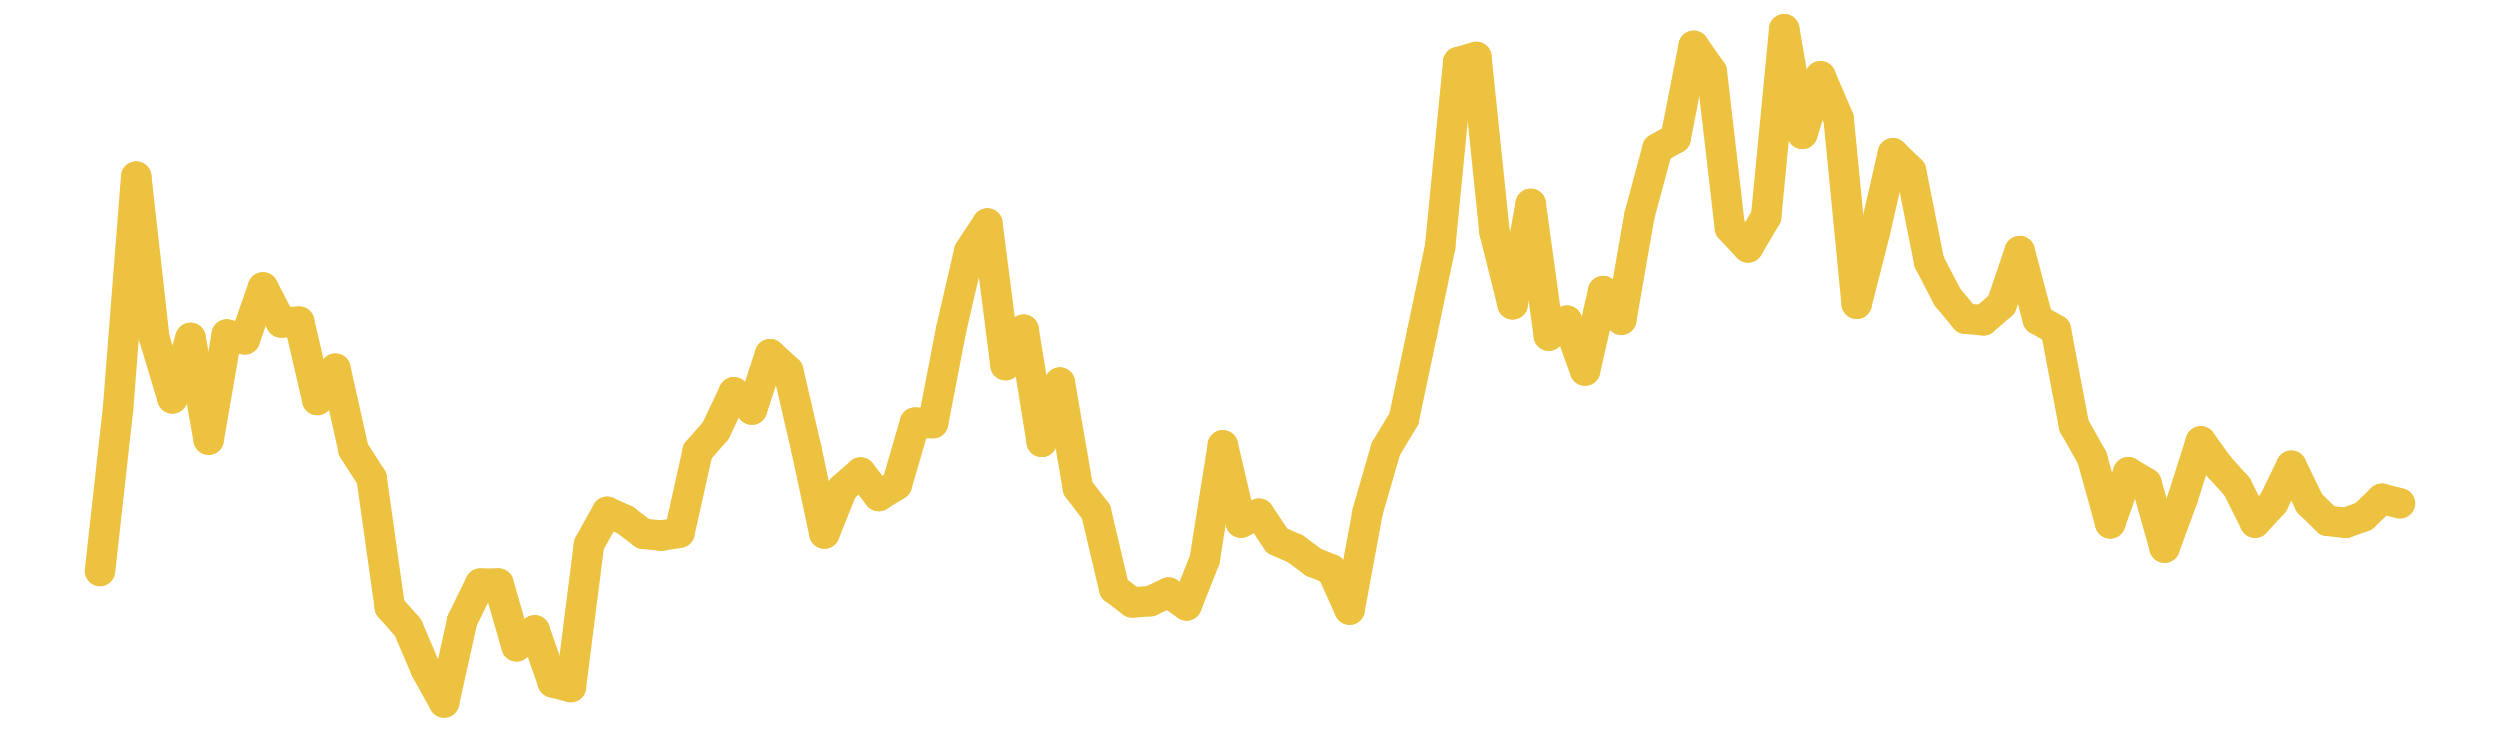 <?xml version="1.0" encoding="UTF-8" standalone="no"?>
<!DOCTYPE svg PUBLIC "-//W3C//DTD SVG 1.1//EN" "http://www.w3.org/Graphics/SVG/1.1/DTD/svg11.dtd">
<svg xmlns:xlink="http://www.w3.org/1999/xlink" height="48px" version="1.1" viewBox="0 0 164 48" width="164px" x="0px" y="0px" xmlns="http://www.w3.org/2000/svg">
  <defs>
    <clipPath id="clip-1642496000">
      <rect height="48" width="164" x="0" y="0"/>
    </clipPath>
  </defs>
  <rect height="48" style="fill:rgb(255,255,255);fill-opacity:0;stroke:none;" width="164" x="0" y="0"/>
  <rect height="48" style="fill:rgb(255,255,255);fill-opacity:0;stroke:none;" width="164" x="0" y="0"/>
  <g clip-path="url(#clip-1642496000)">
    <line style="fill:none;stroke:rgb(237,194,64);stroke-width:2;stroke-miterlimit:10;stroke-linecap:round;" x1="6.56" x2="7.748" y1="37.464" y2="26.78"/>
    <line style="fill:none;stroke:rgb(237,194,64);stroke-width:2;stroke-miterlimit:10;stroke-linecap:round;" x1="7.748" x2="8.936" y1="26.78" y2="11.59"/>
    <line style="fill:none;stroke:rgb(237,194,64);stroke-width:2;stroke-miterlimit:10;stroke-linecap:round;" x1="8.936" x2="10.124" y1="11.59" y2="22.178"/>
    <line style="fill:none;stroke:rgb(237,194,64);stroke-width:2;stroke-miterlimit:10;stroke-linecap:round;" x1="10.124" x2="11.312" y1="22.178" y2="26.131"/>
    <line style="fill:none;stroke:rgb(237,194,64);stroke-width:2;stroke-miterlimit:10;stroke-linecap:round;" x1="11.312" x2="12.5" y1="26.131" y2="22.169"/>
    <line style="fill:none;stroke:rgb(237,194,64);stroke-width:2;stroke-miterlimit:10;stroke-linecap:round;" x1="12.5" x2="13.688" y1="22.169" y2="28.838"/>
    <line style="fill:none;stroke:rgb(237,194,64);stroke-width:2;stroke-miterlimit:10;stroke-linecap:round;" x1="13.688" x2="14.876" y1="28.838" y2="21.946"/>
    <line style="fill:none;stroke:rgb(237,194,64);stroke-width:2;stroke-miterlimit:10;stroke-linecap:round;" x1="14.876" x2="16.064" y1="21.946" y2="22.257"/>
    <line style="fill:none;stroke:rgb(237,194,64);stroke-width:2;stroke-miterlimit:10;stroke-linecap:round;" x1="16.064" x2="17.252" y1="22.257" y2="18.859"/>
    <line style="fill:none;stroke:rgb(237,194,64);stroke-width:2;stroke-miterlimit:10;stroke-linecap:round;" x1="17.252" x2="18.44" y1="18.859" y2="21.152"/>
    <line style="fill:none;stroke:rgb(237,194,64);stroke-width:2;stroke-miterlimit:10;stroke-linecap:round;" x1="18.44" x2="19.628" y1="21.152" y2="21.105"/>
    <line style="fill:none;stroke:rgb(237,194,64);stroke-width:2;stroke-miterlimit:10;stroke-linecap:round;" x1="19.628" x2="20.816" y1="21.105" y2="26.239"/>
    <line style="fill:none;stroke:rgb(237,194,64);stroke-width:2;stroke-miterlimit:10;stroke-linecap:round;" x1="20.816" x2="22.004" y1="26.239" y2="24.189"/>
    <line style="fill:none;stroke:rgb(237,194,64);stroke-width:2;stroke-miterlimit:10;stroke-linecap:round;" x1="22.004" x2="23.192" y1="24.189" y2="29.512"/>
    <line style="fill:none;stroke:rgb(237,194,64);stroke-width:2;stroke-miterlimit:10;stroke-linecap:round;" x1="23.192" x2="24.38" y1="29.512" y2="31.367"/>
    <line style="fill:none;stroke:rgb(237,194,64);stroke-width:2;stroke-miterlimit:10;stroke-linecap:round;" x1="24.38" x2="25.569" y1="31.367" y2="39.819"/>
    <line style="fill:none;stroke:rgb(237,194,64);stroke-width:2;stroke-miterlimit:10;stroke-linecap:round;" x1="25.569" x2="26.757" y1="39.819" y2="41.158"/>
    <line style="fill:none;stroke:rgb(237,194,64);stroke-width:2;stroke-miterlimit:10;stroke-linecap:round;" x1="26.757" x2="27.945" y1="41.158" y2="43.937"/>
    <line style="fill:none;stroke:rgb(237,194,64);stroke-width:2;stroke-miterlimit:10;stroke-linecap:round;" x1="27.945" x2="29.133" y1="43.937" y2="46.08"/>
    <line style="fill:none;stroke:rgb(237,194,64);stroke-width:2;stroke-miterlimit:10;stroke-linecap:round;" x1="29.133" x2="30.321" y1="46.08" y2="40.715"/>
    <line style="fill:none;stroke:rgb(237,194,64);stroke-width:2;stroke-miterlimit:10;stroke-linecap:round;" x1="30.321" x2="31.509" y1="40.715" y2="38.286"/>
    <line style="fill:none;stroke:rgb(237,194,64);stroke-width:2;stroke-miterlimit:10;stroke-linecap:round;" x1="31.509" x2="32.697" y1="38.286" y2="38.284"/>
    <line style="fill:none;stroke:rgb(237,194,64);stroke-width:2;stroke-miterlimit:10;stroke-linecap:round;" x1="32.697" x2="33.885" y1="38.284" y2="42.394"/>
    <line style="fill:none;stroke:rgb(237,194,64);stroke-width:2;stroke-miterlimit:10;stroke-linecap:round;" x1="33.885" x2="35.073" y1="42.394" y2="41.354"/>
    <line style="fill:none;stroke:rgb(237,194,64);stroke-width:2;stroke-miterlimit:10;stroke-linecap:round;" x1="35.073" x2="36.261" y1="41.354" y2="44.763"/>
    <line style="fill:none;stroke:rgb(237,194,64);stroke-width:2;stroke-miterlimit:10;stroke-linecap:round;" x1="36.261" x2="37.449" y1="44.763" y2="45.069"/>
    <line style="fill:none;stroke:rgb(237,194,64);stroke-width:2;stroke-miterlimit:10;stroke-linecap:round;" x1="37.449" x2="38.637" y1="45.069" y2="35.721"/>
    <line style="fill:none;stroke:rgb(237,194,64);stroke-width:2;stroke-miterlimit:10;stroke-linecap:round;" x1="38.637" x2="39.825" y1="35.721" y2="33.577"/>
    <line style="fill:none;stroke:rgb(237,194,64);stroke-width:2;stroke-miterlimit:10;stroke-linecap:round;" x1="39.825" x2="41.013" y1="33.577" y2="34.112"/>
    <line style="fill:none;stroke:rgb(237,194,64);stroke-width:2;stroke-miterlimit:10;stroke-linecap:round;" x1="41.013" x2="42.201" y1="34.112" y2="35.017"/>
    <line style="fill:none;stroke:rgb(237,194,64);stroke-width:2;stroke-miterlimit:10;stroke-linecap:round;" x1="42.201" x2="43.389" y1="35.017" y2="35.135"/>
    <line style="fill:none;stroke:rgb(237,194,64);stroke-width:2;stroke-miterlimit:10;stroke-linecap:round;" x1="43.389" x2="44.577" y1="35.135" y2="34.942"/>
    <line style="fill:none;stroke:rgb(237,194,64);stroke-width:2;stroke-miterlimit:10;stroke-linecap:round;" x1="44.577" x2="45.765" y1="34.942" y2="29.607"/>
    <line style="fill:none;stroke:rgb(237,194,64);stroke-width:2;stroke-miterlimit:10;stroke-linecap:round;" x1="45.765" x2="46.953" y1="29.607" y2="28.249"/>
    <line style="fill:none;stroke:rgb(237,194,64);stroke-width:2;stroke-miterlimit:10;stroke-linecap:round;" x1="46.953" x2="48.141" y1="28.249" y2="25.735"/>
    <line style="fill:none;stroke:rgb(237,194,64);stroke-width:2;stroke-miterlimit:10;stroke-linecap:round;" x1="48.141" x2="49.329" y1="25.735" y2="26.866"/>
    <line style="fill:none;stroke:rgb(237,194,64);stroke-width:2;stroke-miterlimit:10;stroke-linecap:round;" x1="49.329" x2="50.517" y1="26.866" y2="23.238"/>
    <line style="fill:none;stroke:rgb(237,194,64);stroke-width:2;stroke-miterlimit:10;stroke-linecap:round;" x1="50.517" x2="51.705" y1="23.238" y2="24.325"/>
    <line style="fill:none;stroke:rgb(237,194,64);stroke-width:2;stroke-miterlimit:10;stroke-linecap:round;" x1="51.705" x2="52.893" y1="24.325" y2="29.437"/>
    <line style="fill:none;stroke:rgb(237,194,64);stroke-width:2;stroke-miterlimit:10;stroke-linecap:round;" x1="52.893" x2="54.081" y1="29.437" y2="34.998"/>
    <line style="fill:none;stroke:rgb(237,194,64);stroke-width:2;stroke-miterlimit:10;stroke-linecap:round;" x1="54.081" x2="55.269" y1="34.998" y2="32.039"/>
    <line style="fill:none;stroke:rgb(237,194,64);stroke-width:2;stroke-miterlimit:10;stroke-linecap:round;" x1="55.269" x2="56.457" y1="32.039" y2="30.999"/>
    <line style="fill:none;stroke:rgb(237,194,64);stroke-width:2;stroke-miterlimit:10;stroke-linecap:round;" x1="56.457" x2="57.645" y1="30.999" y2="32.537"/>
    <line style="fill:none;stroke:rgb(237,194,64);stroke-width:2;stroke-miterlimit:10;stroke-linecap:round;" x1="57.645" x2="58.833" y1="32.537" y2="31.801"/>
    <line style="fill:none;stroke:rgb(237,194,64);stroke-width:2;stroke-miterlimit:10;stroke-linecap:round;" x1="58.833" x2="60.021" y1="31.801" y2="27.728"/>
    <line style="fill:none;stroke:rgb(237,194,64);stroke-width:2;stroke-miterlimit:10;stroke-linecap:round;" x1="60.021" x2="61.209" y1="27.728" y2="27.755"/>
    <line style="fill:none;stroke:rgb(237,194,64);stroke-width:2;stroke-miterlimit:10;stroke-linecap:round;" x1="61.209" x2="62.397" y1="27.755" y2="21.605"/>
    <line style="fill:none;stroke:rgb(237,194,64);stroke-width:2;stroke-miterlimit:10;stroke-linecap:round;" x1="62.397" x2="63.586" y1="21.605" y2="16.468"/>
    <line style="fill:none;stroke:rgb(237,194,64);stroke-width:2;stroke-miterlimit:10;stroke-linecap:round;" x1="63.586" x2="64.774" y1="16.468" y2="14.667"/>
    <line style="fill:none;stroke:rgb(237,194,64);stroke-width:2;stroke-miterlimit:10;stroke-linecap:round;" x1="64.774" x2="65.962" y1="14.667" y2="23.95"/>
    <line style="fill:none;stroke:rgb(237,194,64);stroke-width:2;stroke-miterlimit:10;stroke-linecap:round;" x1="65.962" x2="67.15" y1="23.95" y2="21.632"/>
    <line style="fill:none;stroke:rgb(237,194,64);stroke-width:2;stroke-miterlimit:10;stroke-linecap:round;" x1="67.15" x2="68.338" y1="21.632" y2="28.982"/>
    <line style="fill:none;stroke:rgb(237,194,64);stroke-width:2;stroke-miterlimit:10;stroke-linecap:round;" x1="68.338" x2="69.526" y1="28.982" y2="25.101"/>
    <line style="fill:none;stroke:rgb(237,194,64);stroke-width:2;stroke-miterlimit:10;stroke-linecap:round;" x1="69.526" x2="70.714" y1="25.101" y2="32.028"/>
    <line style="fill:none;stroke:rgb(237,194,64);stroke-width:2;stroke-miterlimit:10;stroke-linecap:round;" x1="70.714" x2="71.902" y1="32.028" y2="33.575"/>
    <line style="fill:none;stroke:rgb(237,194,64);stroke-width:2;stroke-miterlimit:10;stroke-linecap:round;" x1="71.902" x2="73.09" y1="33.575" y2="38.621"/>
    <line style="fill:none;stroke:rgb(237,194,64);stroke-width:2;stroke-miterlimit:10;stroke-linecap:round;" x1="73.09" x2="74.278" y1="38.621" y2="39.52"/>
    <line style="fill:none;stroke:rgb(237,194,64);stroke-width:2;stroke-miterlimit:10;stroke-linecap:round;" x1="74.278" x2="75.466" y1="39.52" y2="39.435"/>
    <line style="fill:none;stroke:rgb(237,194,64);stroke-width:2;stroke-miterlimit:10;stroke-linecap:round;" x1="75.466" x2="76.654" y1="39.435" y2="38.875"/>
    <line style="fill:none;stroke:rgb(237,194,64);stroke-width:2;stroke-miterlimit:10;stroke-linecap:round;" x1="76.654" x2="77.842" y1="38.875" y2="39.713"/>
    <line style="fill:none;stroke:rgb(237,194,64);stroke-width:2;stroke-miterlimit:10;stroke-linecap:round;" x1="77.842" x2="79.03" y1="39.713" y2="36.711"/>
    <line style="fill:none;stroke:rgb(237,194,64);stroke-width:2;stroke-miterlimit:10;stroke-linecap:round;" x1="79.03" x2="80.218" y1="36.711" y2="29.215"/>
    <line style="fill:none;stroke:rgb(237,194,64);stroke-width:2;stroke-miterlimit:10;stroke-linecap:round;" x1="80.218" x2="81.406" y1="29.215" y2="34.282"/>
    <line style="fill:none;stroke:rgb(237,194,64);stroke-width:2;stroke-miterlimit:10;stroke-linecap:round;" x1="81.406" x2="82.594" y1="34.282" y2="33.702"/>
    <line style="fill:none;stroke:rgb(237,194,64);stroke-width:2;stroke-miterlimit:10;stroke-linecap:round;" x1="82.594" x2="83.782" y1="33.702" y2="35.478"/>
    <line style="fill:none;stroke:rgb(237,194,64);stroke-width:2;stroke-miterlimit:10;stroke-linecap:round;" x1="83.782" x2="84.97" y1="35.478" y2="35.997"/>
    <line style="fill:none;stroke:rgb(237,194,64);stroke-width:2;stroke-miterlimit:10;stroke-linecap:round;" x1="84.97" x2="86.158" y1="35.997" y2="36.879"/>
    <line style="fill:none;stroke:rgb(237,194,64);stroke-width:2;stroke-miterlimit:10;stroke-linecap:round;" x1="86.158" x2="87.346" y1="36.879" y2="37.361"/>
    <line style="fill:none;stroke:rgb(237,194,64);stroke-width:2;stroke-miterlimit:10;stroke-linecap:round;" x1="87.346" x2="88.534" y1="37.361" y2="39.988"/>
    <line style="fill:none;stroke:rgb(237,194,64);stroke-width:2;stroke-miterlimit:10;stroke-linecap:round;" x1="88.534" x2="89.722" y1="39.988" y2="33.556"/>
    <line style="fill:none;stroke:rgb(237,194,64);stroke-width:2;stroke-miterlimit:10;stroke-linecap:round;" x1="89.722" x2="90.91" y1="33.556" y2="29.448"/>
    <line style="fill:none;stroke:rgb(237,194,64);stroke-width:2;stroke-miterlimit:10;stroke-linecap:round;" x1="90.91" x2="92.098" y1="29.448" y2="27.472"/>
    <line style="fill:none;stroke:rgb(237,194,64);stroke-width:2;stroke-miterlimit:10;stroke-linecap:round;" x1="92.098" x2="93.286" y1="27.472" y2="21.851"/>
    <line style="fill:none;stroke:rgb(237,194,64);stroke-width:2;stroke-miterlimit:10;stroke-linecap:round;" x1="93.286" x2="94.474" y1="21.851" y2="16.19"/>
    <line style="fill:none;stroke:rgb(237,194,64);stroke-width:2;stroke-miterlimit:10;stroke-linecap:round;" x1="94.474" x2="95.662" y1="16.19" y2="4.076"/>
    <line style="fill:none;stroke:rgb(237,194,64);stroke-width:2;stroke-miterlimit:10;stroke-linecap:round;" x1="95.662" x2="96.85" y1="4.076" y2="3.736"/>
    <line style="fill:none;stroke:rgb(237,194,64);stroke-width:2;stroke-miterlimit:10;stroke-linecap:round;" x1="96.85" x2="98.038" y1="3.736" y2="15.195"/>
    <line style="fill:none;stroke:rgb(237,194,64);stroke-width:2;stroke-miterlimit:10;stroke-linecap:round;" x1="98.038" x2="99.226" y1="15.195" y2="19.959"/>
    <line style="fill:none;stroke:rgb(237,194,64);stroke-width:2;stroke-miterlimit:10;stroke-linecap:round;" x1="99.226" x2="100.414" y1="19.959" y2="13.377"/>
    <line style="fill:none;stroke:rgb(237,194,64);stroke-width:2;stroke-miterlimit:10;stroke-linecap:round;" x1="100.414" x2="101.603" y1="13.377" y2="22.016"/>
    <line style="fill:none;stroke:rgb(237,194,64);stroke-width:2;stroke-miterlimit:10;stroke-linecap:round;" x1="101.603" x2="102.791" y1="22.016" y2="21.039"/>
    <line style="fill:none;stroke:rgb(237,194,64);stroke-width:2;stroke-miterlimit:10;stroke-linecap:round;" x1="102.791" x2="103.979" y1="21.039" y2="24.306"/>
    <line style="fill:none;stroke:rgb(237,194,64);stroke-width:2;stroke-miterlimit:10;stroke-linecap:round;" x1="103.979" x2="105.167" y1="24.306" y2="19.1"/>
    <line style="fill:none;stroke:rgb(237,194,64);stroke-width:2;stroke-miterlimit:10;stroke-linecap:round;" x1="105.167" x2="106.355" y1="19.1" y2="20.969"/>
    <line style="fill:none;stroke:rgb(237,194,64);stroke-width:2;stroke-miterlimit:10;stroke-linecap:round;" x1="106.355" x2="107.543" y1="20.969" y2="14.144"/>
    <line style="fill:none;stroke:rgb(237,194,64);stroke-width:2;stroke-miterlimit:10;stroke-linecap:round;" x1="107.543" x2="108.731" y1="14.144" y2="9.737"/>
    <line style="fill:none;stroke:rgb(237,194,64);stroke-width:2;stroke-miterlimit:10;stroke-linecap:round;" x1="108.731" x2="109.919" y1="9.737" y2="9.07"/>
    <line style="fill:none;stroke:rgb(237,194,64);stroke-width:2;stroke-miterlimit:10;stroke-linecap:round;" x1="109.919" x2="111.107" y1="9.07" y2="3.009"/>
    <line style="fill:none;stroke:rgb(237,194,64);stroke-width:2;stroke-miterlimit:10;stroke-linecap:round;" x1="111.107" x2="112.295" y1="3.009" y2="4.707"/>
    <line style="fill:none;stroke:rgb(237,194,64);stroke-width:2;stroke-miterlimit:10;stroke-linecap:round;" x1="112.295" x2="113.483" y1="4.707" y2="14.956"/>
    <line style="fill:none;stroke:rgb(237,194,64);stroke-width:2;stroke-miterlimit:10;stroke-linecap:round;" x1="113.483" x2="114.671" y1="14.956" y2="16.228"/>
    <line style="fill:none;stroke:rgb(237,194,64);stroke-width:2;stroke-miterlimit:10;stroke-linecap:round;" x1="114.671" x2="115.859" y1="16.228" y2="14.215"/>
    <line style="fill:none;stroke:rgb(237,194,64);stroke-width:2;stroke-miterlimit:10;stroke-linecap:round;" x1="115.859" x2="117.047" y1="14.215" y2="1.92"/>
    <line style="fill:none;stroke:rgb(237,194,64);stroke-width:2;stroke-miterlimit:10;stroke-linecap:round;" x1="117.047" x2="118.235" y1="1.92" y2="8.778"/>
    <line style="fill:none;stroke:rgb(237,194,64);stroke-width:2;stroke-miterlimit:10;stroke-linecap:round;" x1="118.235" x2="119.423" y1="8.778" y2="5.006"/>
    <line style="fill:none;stroke:rgb(237,194,64);stroke-width:2;stroke-miterlimit:10;stroke-linecap:round;" x1="119.423" x2="120.611" y1="5.006" y2="7.767"/>
    <line style="fill:none;stroke:rgb(237,194,64);stroke-width:2;stroke-miterlimit:10;stroke-linecap:round;" x1="120.611" x2="121.799" y1="7.767" y2="19.922"/>
    <line style="fill:none;stroke:rgb(237,194,64);stroke-width:2;stroke-miterlimit:10;stroke-linecap:round;" x1="121.799" x2="122.987" y1="19.922" y2="15.245"/>
    <line style="fill:none;stroke:rgb(237,194,64);stroke-width:2;stroke-miterlimit:10;stroke-linecap:round;" x1="122.987" x2="124.175" y1="15.245" y2="10.056"/>
    <line style="fill:none;stroke:rgb(237,194,64);stroke-width:2;stroke-miterlimit:10;stroke-linecap:round;" x1="124.175" x2="125.363" y1="10.056" y2="11.206"/>
    <line style="fill:none;stroke:rgb(237,194,64);stroke-width:2;stroke-miterlimit:10;stroke-linecap:round;" x1="125.363" x2="126.551" y1="11.206" y2="17.18"/>
    <line style="fill:none;stroke:rgb(237,194,64);stroke-width:2;stroke-miterlimit:10;stroke-linecap:round;" x1="126.551" x2="127.739" y1="17.18" y2="19.469"/>
    <line style="fill:none;stroke:rgb(237,194,64);stroke-width:2;stroke-miterlimit:10;stroke-linecap:round;" x1="127.739" x2="128.927" y1="19.469" y2="20.902"/>
    <line style="fill:none;stroke:rgb(237,194,64);stroke-width:2;stroke-miterlimit:10;stroke-linecap:round;" x1="128.927" x2="130.115" y1="20.902" y2="21.01"/>
    <line style="fill:none;stroke:rgb(237,194,64);stroke-width:2;stroke-miterlimit:10;stroke-linecap:round;" x1="130.115" x2="131.303" y1="21.01" y2="19.983"/>
    <line style="fill:none;stroke:rgb(237,194,64);stroke-width:2;stroke-miterlimit:10;stroke-linecap:round;" x1="131.303" x2="132.491" y1="19.983" y2="16.476"/>
    <line style="fill:none;stroke:rgb(237,194,64);stroke-width:2;stroke-miterlimit:10;stroke-linecap:round;" x1="132.491" x2="133.679" y1="16.476" y2="20.958"/>
    <line style="fill:none;stroke:rgb(237,194,64);stroke-width:2;stroke-miterlimit:10;stroke-linecap:round;" x1="133.679" x2="134.867" y1="20.958" y2="21.642"/>
    <line style="fill:none;stroke:rgb(237,194,64);stroke-width:2;stroke-miterlimit:10;stroke-linecap:round;" x1="134.867" x2="136.055" y1="21.642" y2="27.929"/>
    <line style="fill:none;stroke:rgb(237,194,64);stroke-width:2;stroke-miterlimit:10;stroke-linecap:round;" x1="136.055" x2="137.243" y1="27.929" y2="30.029"/>
    <line style="fill:none;stroke:rgb(237,194,64);stroke-width:2;stroke-miterlimit:10;stroke-linecap:round;" x1="137.243" x2="138.431" y1="30.029" y2="34.33"/>
    <line style="fill:none;stroke:rgb(237,194,64);stroke-width:2;stroke-miterlimit:10;stroke-linecap:round;" x1="138.431" x2="139.62" y1="34.33" y2="30.98"/>
    <line style="fill:none;stroke:rgb(237,194,64);stroke-width:2;stroke-miterlimit:10;stroke-linecap:round;" x1="139.62" x2="140.808" y1="30.98" y2="31.696"/>
    <line style="fill:none;stroke:rgb(237,194,64);stroke-width:2;stroke-miterlimit:10;stroke-linecap:round;" x1="140.808" x2="141.996" y1="31.696" y2="35.922"/>
    <line style="fill:none;stroke:rgb(237,194,64);stroke-width:2;stroke-miterlimit:10;stroke-linecap:round;" x1="141.996" x2="143.184" y1="35.922" y2="32.7"/>
    <line style="fill:none;stroke:rgb(237,194,64);stroke-width:2;stroke-miterlimit:10;stroke-linecap:round;" x1="143.184" x2="144.372" y1="32.7" y2="28.957"/>
    <line style="fill:none;stroke:rgb(237,194,64);stroke-width:2;stroke-miterlimit:10;stroke-linecap:round;" x1="144.372" x2="145.56" y1="28.957" y2="30.606"/>
    <line style="fill:none;stroke:rgb(237,194,64);stroke-width:2;stroke-miterlimit:10;stroke-linecap:round;" x1="145.56" x2="146.748" y1="30.606" y2="31.918"/>
    <line style="fill:none;stroke:rgb(237,194,64);stroke-width:2;stroke-miterlimit:10;stroke-linecap:round;" x1="146.748" x2="147.936" y1="31.918" y2="34.286"/>
    <line style="fill:none;stroke:rgb(237,194,64);stroke-width:2;stroke-miterlimit:10;stroke-linecap:round;" x1="147.936" x2="149.124" y1="34.286" y2="33"/>
    <line style="fill:none;stroke:rgb(237,194,64);stroke-width:2;stroke-miterlimit:10;stroke-linecap:round;" x1="149.124" x2="150.312" y1="33" y2="30.556"/>
    <line style="fill:none;stroke:rgb(237,194,64);stroke-width:2;stroke-miterlimit:10;stroke-linecap:round;" x1="150.312" x2="151.5" y1="30.556" y2="33.006"/>
    <line style="fill:none;stroke:rgb(237,194,64);stroke-width:2;stroke-miterlimit:10;stroke-linecap:round;" x1="151.5" x2="152.688" y1="33.006" y2="34.166"/>
    <line style="fill:none;stroke:rgb(237,194,64);stroke-width:2;stroke-miterlimit:10;stroke-linecap:round;" x1="152.688" x2="153.876" y1="34.166" y2="34.297"/>
    <line style="fill:none;stroke:rgb(237,194,64);stroke-width:2;stroke-miterlimit:10;stroke-linecap:round;" x1="153.876" x2="155.064" y1="34.297" y2="33.869"/>
    <line style="fill:none;stroke:rgb(237,194,64);stroke-width:2;stroke-miterlimit:10;stroke-linecap:round;" x1="155.064" x2="156.252" y1="33.869" y2="32.719"/>
    <line style="fill:none;stroke:rgb(237,194,64);stroke-width:2;stroke-miterlimit:10;stroke-linecap:round;" x1="156.252" x2="157.44" y1="32.719" y2="33.019"/>
  </g>
</svg>

